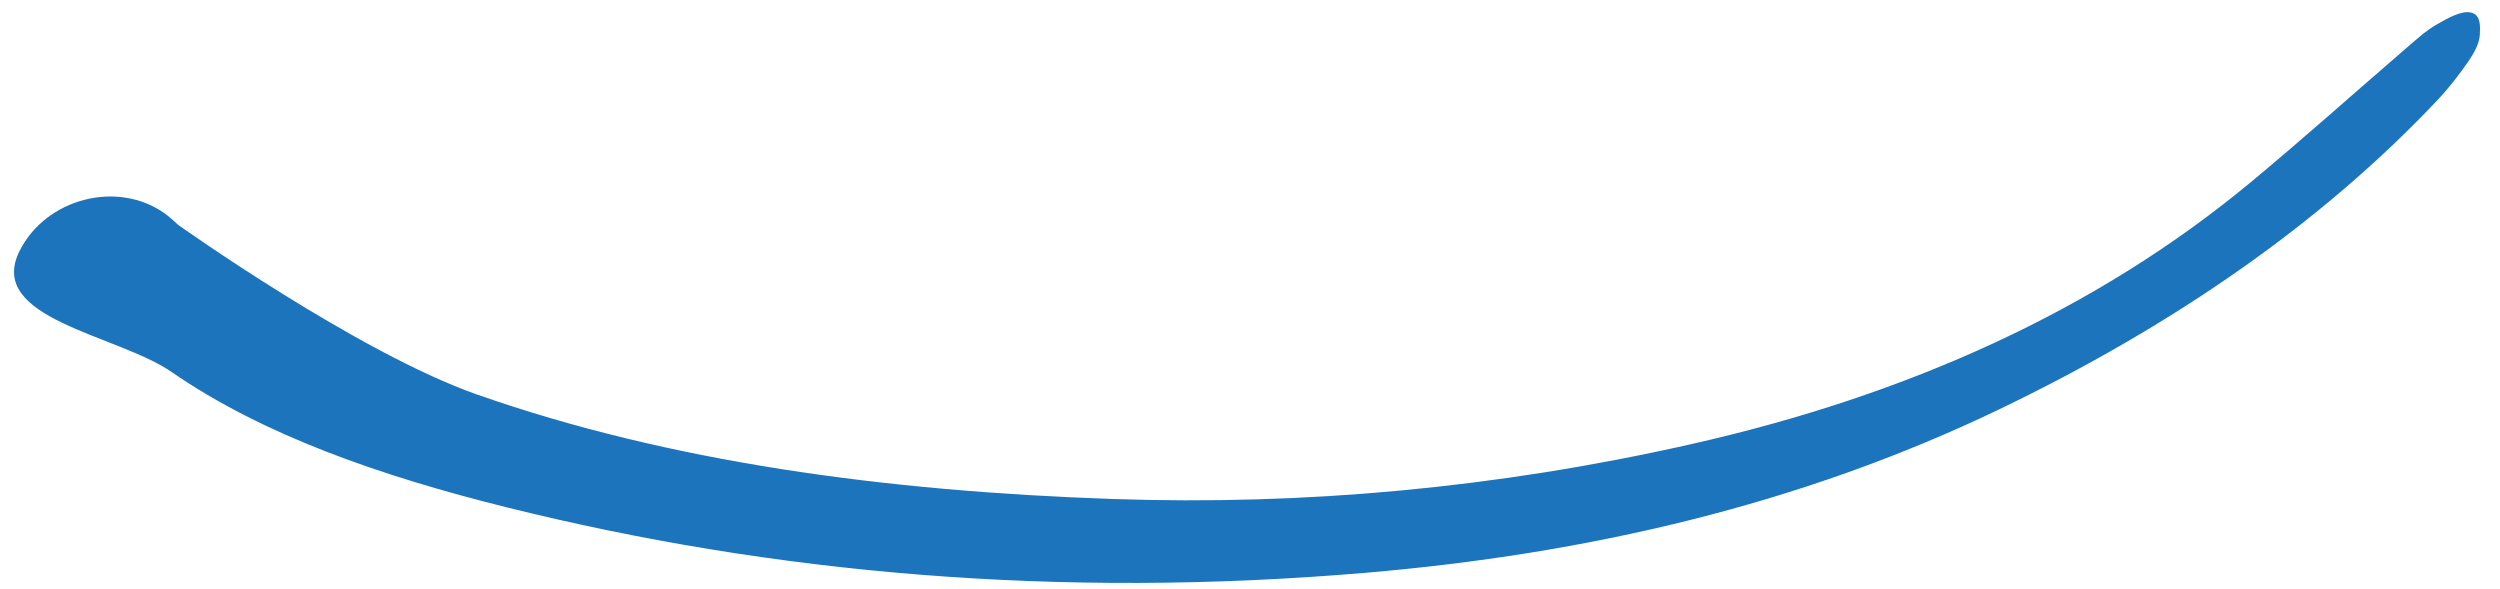 <svg width="123" height="29" viewBox="0 0 123 29" fill="none" xmlns="http://www.w3.org/2000/svg">
<path d="M0.96 12.353C-0.705 15.696 5.761 16.451 8.448 18.305C12.97 21.426 18.754 23.424 24.94 24.963C37.998 28.216 52.032 29.47 67.188 28.181C78.005 27.261 88.537 24.863 98.372 20.134C106.968 16.002 114.237 10.953 119.933 4.915C120.522 4.29 121.021 3.632 121.477 2.972C121.753 2.569 121.986 2.115 122.007 1.713C122.025 1.33 122.072 0.757 121.6 0.623C121.127 0.488 120.391 0.916 119.923 1.183C119.322 1.524 118.842 1.979 118.347 2.405C115.8 4.597 113.318 6.826 110.71 8.987C103.139 15.263 93.869 19.45 83.157 21.863C73.554 24.029 64.104 24.868 54.798 24.552C43.527 24.169 32.929 22.726 23.477 19.413C17.597 17.353 8.758 11.058 8.758 11.058C8.758 11.058 8.391 10.706 8.128 10.517C5.782 8.83 2.248 9.766 0.96 12.353Z" fill="#1C75BC"/>
</svg>
